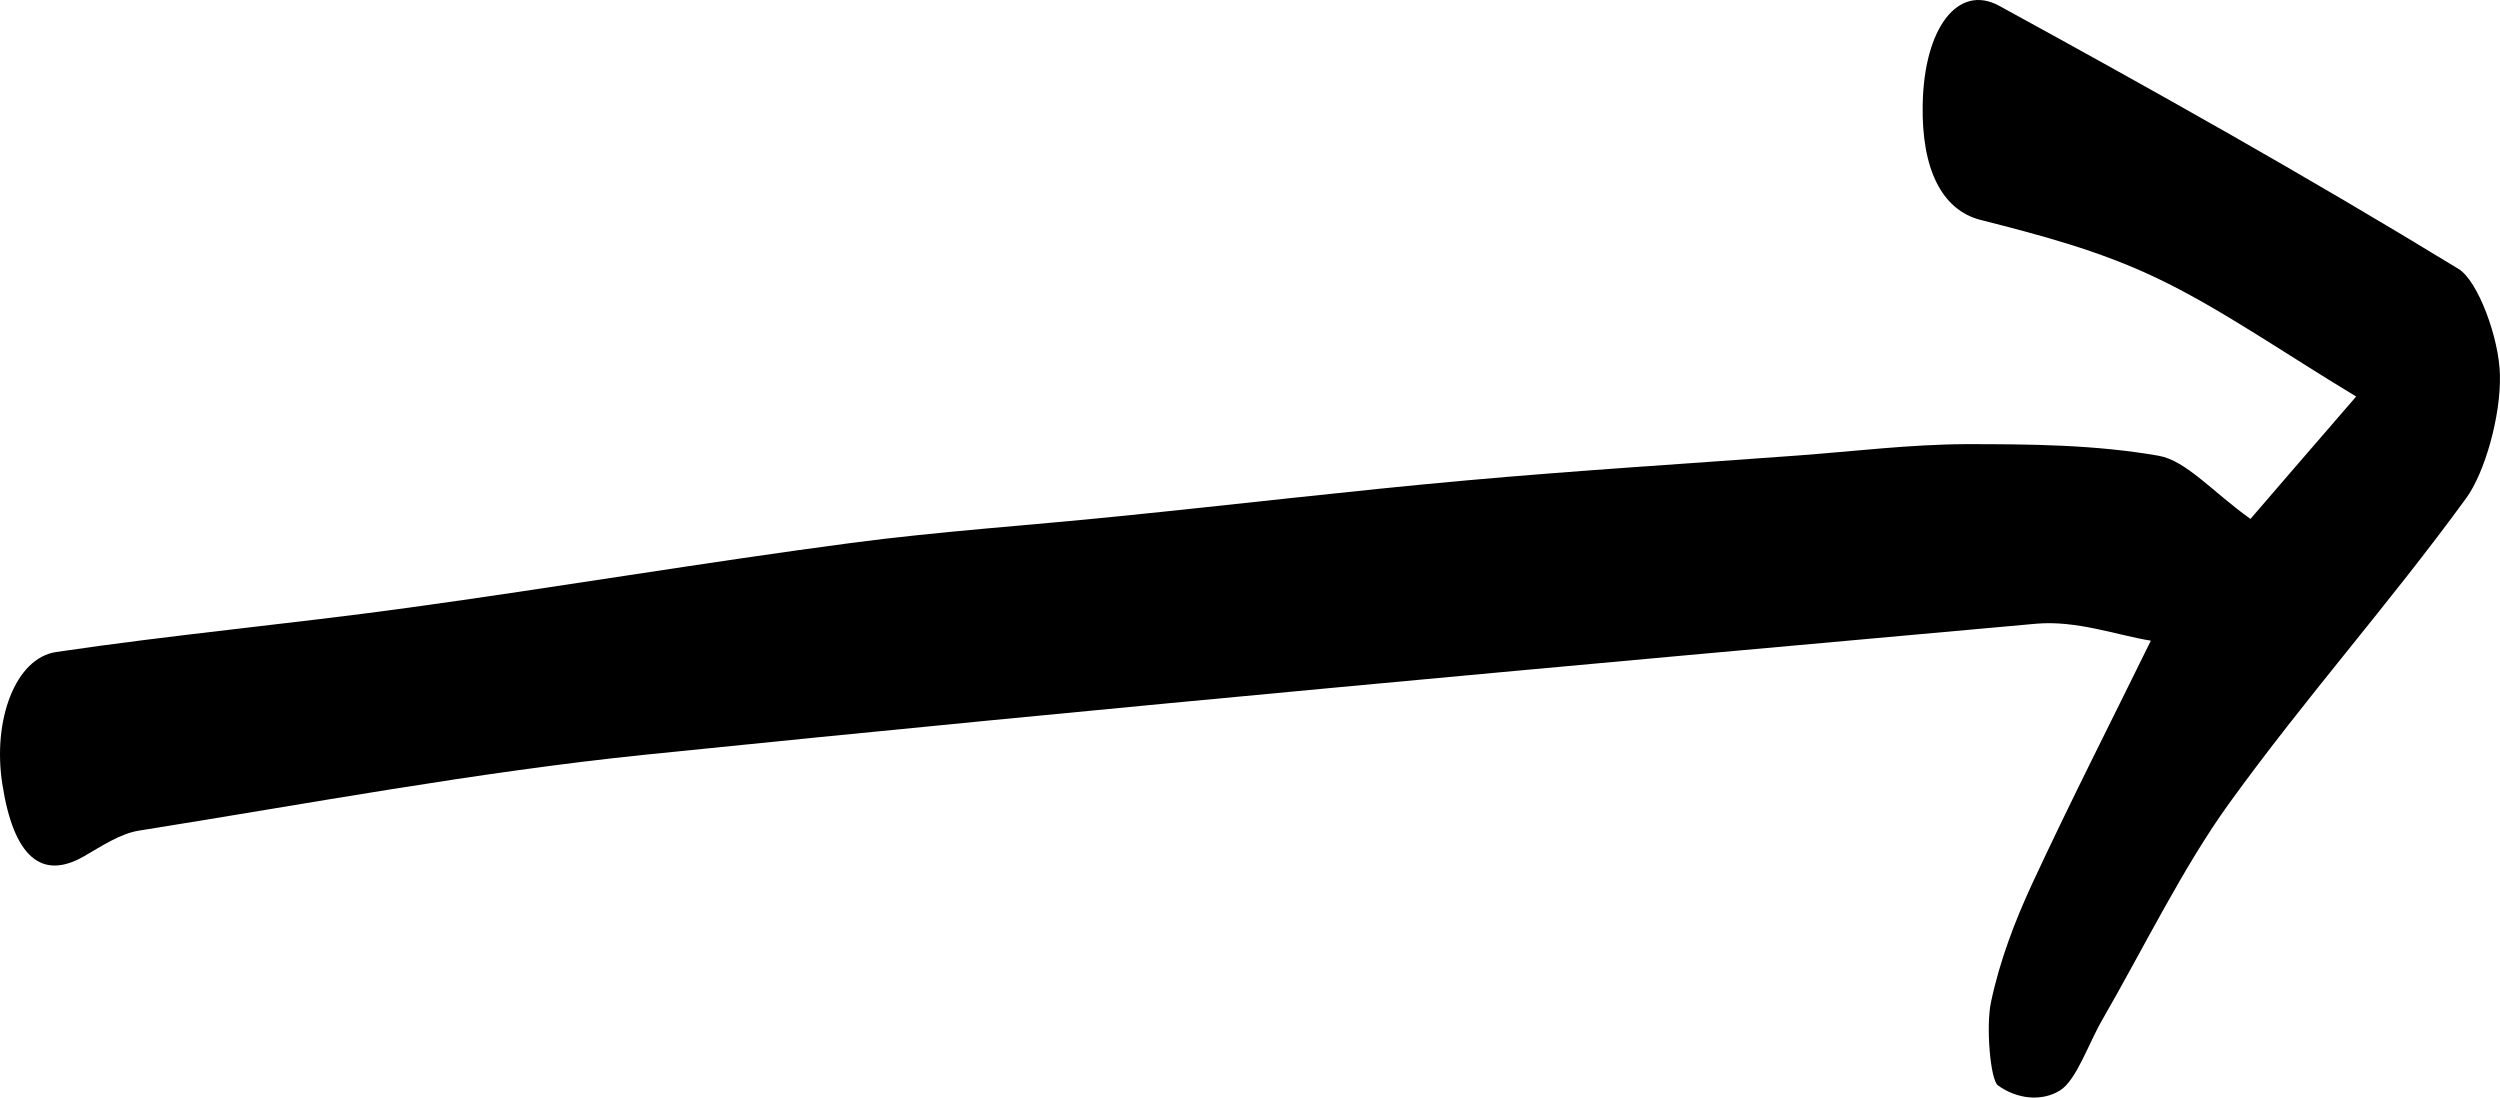 <svg width="41" height="18" viewBox="0 0 41 18" fill="none" xmlns="http://www.w3.org/2000/svg">
<path d="M36.909 8.509C37.3 8.053 37.849 7.419 38.641 6.503C37.413 5.762 36.401 5.049 35.356 4.553C34.416 4.105 33.445 3.852 32.479 3.606C31.845 3.443 31.512 2.77 31.532 1.719C31.553 0.455 32.114 -0.27 32.784 0.094C35.307 1.474 37.823 2.885 40.321 4.411C40.634 4.601 40.986 5.536 40.999 6.151C41.014 6.824 40.751 7.752 40.444 8.172C39.177 9.912 37.819 11.43 36.556 13.178C35.806 14.217 35.166 15.529 34.479 16.722C34.247 17.122 34.055 17.712 33.785 17.883C33.478 18.073 33.071 18.022 32.766 17.8C32.641 17.709 32.568 16.829 32.652 16.436C32.799 15.739 33.052 15.093 33.318 14.514C33.949 13.154 34.617 11.846 35.274 10.507C34.725 10.419 34.055 10.17 33.393 10.229C25.79 10.911 18.183 11.601 10.582 12.377C7.81 12.663 5.047 13.182 2.28 13.622C1.973 13.67 1.67 13.876 1.372 14.046C0.678 14.443 0.221 14.046 0.038 12.857C-0.125 11.815 0.25 10.792 0.922 10.693C2.842 10.408 4.766 10.233 6.688 9.968C9.112 9.635 11.531 9.226 13.955 8.905C15.423 8.711 16.895 8.616 18.365 8.465C20.259 8.275 22.151 8.049 24.045 7.879C25.854 7.716 27.664 7.605 29.474 7.471C30.397 7.403 31.322 7.288 32.245 7.284C33.298 7.284 34.353 7.292 35.4 7.474C35.856 7.554 36.288 8.069 36.911 8.513L36.909 8.509Z" fill="black"/>
</svg>
